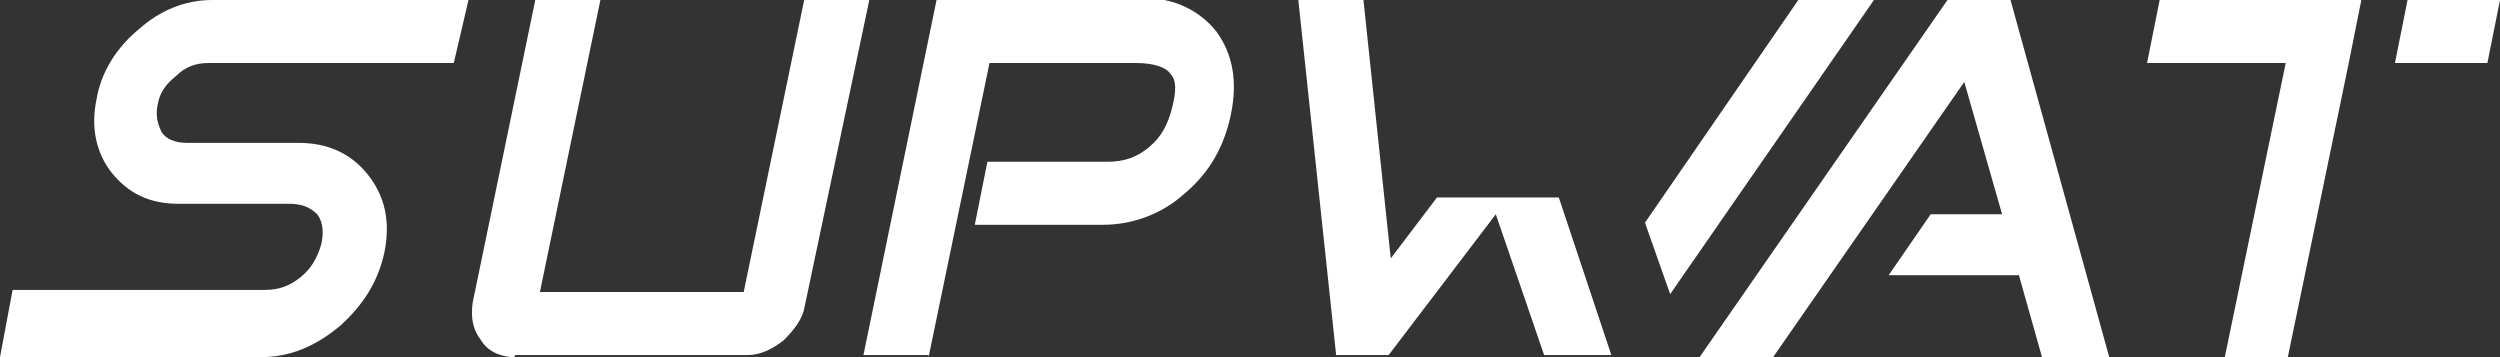 <?xml version="1.0" encoding="utf-8"?>
<!-- Generator: Adobe Illustrator 26.0.3, SVG Export Plug-In . SVG Version: 6.00 Build 0)  -->
<svg version="1.1" id="レイヤー_1" xmlns="http://www.w3.org/2000/svg" xmlns:xlink="http://www.w3.org/1999/xlink" x="0px"
	 y="0px" viewBox="0 0 119 17" style="enable-background:new 0 0 119 17;" xml:space="preserve">
<rect x="0" y="0" width="119" height="17" fill="#333333" stroke="none"/>
<style type="text/css">
	.st0{fill:#FFFFFF;}
</style>
<path class="st0" d="M24.5,17c-0.7,0-1.3-0.3-1.6-0.8c-0.4-0.5-0.5-1.1-0.4-1.8l3-14.5h3.1l-2.9,14h9.7l2.9-14h3.1l-3.1,14.7
	c-0.1,0.6-0.5,1.1-1,1.6c-0.5,0.4-1.1,0.7-1.7,0.7H24.5z M44.2,17l2.9-14h7c0.8,0,1.4,0.2,1.6,0.5c0.3,0.3,0.3,0.8,0.1,1.6
	c-0.2,0.8-0.5,1.4-1.1,1.9c-0.6,0.5-1.2,0.7-2,0.7h-5.7l-0.6,3h6.1c1.4,0,2.8-0.5,3.9-1.5c1.2-1,1.9-2.3,2.2-3.8
	c0.3-1.5,0.1-2.8-0.7-3.9c-0.8-1-2-1.6-3.5-1.6H44.6l-3.5,17H44.2z M12.4,17c1.4,0,2.6-0.5,3.8-1.5c1.1-1,1.8-2.1,2.1-3.5
	c0.3-1.5,0-2.7-0.8-3.7c-0.8-1-1.9-1.5-3.3-1.5H8.9c-0.6,0-1-0.2-1.2-0.5C7.5,5.9,7.4,5.5,7.5,5c0.1-0.6,0.4-1,0.9-1.4
	C8.8,3.2,9.3,3,9.9,3h11.7l0.7-3H10.1C8.8,0,7.6,0.5,6.6,1.4c-1.1,0.9-1.8,2.1-2,3.3c-0.3,1.4,0,2.6,0.7,3.5c0.8,1,1.8,1.5,3.2,1.5
	h5.3c0.6,0,1,0.2,1.3,0.5c0.3,0.4,0.3,0.9,0.2,1.4c-0.2,0.7-0.5,1.2-1,1.6c-0.5,0.4-1,0.6-1.7,0.6h-12L0,17L12.4,17z M76.9,16.7
	L76.9,16.7L76.9,16.7L76.9,16.7z M100.4,17L95.7,0h-3L80.9,17h3.5l9.1-13.1l1.8,6.3h-3.4l-2,2.9h6.2l1.1,3.9H100.4z M108.9,17
	l2.9-14l0.6-3h-9.6l-0.6,3h6.6l-2.9,14H108.9z M118.4,3l0.6-3h-4.4l-0.6,3H118.4z M74.2,9.4h-5.8l-2.2,2.9L64.9,0h-3.1l1.8,16.9h2.5
	l5.1-6.7l2.3,6.7h3.2L74.2,9.4z M85.6,0l-7.3,10.6l1.2,3.4l9.7-14H85.6z"/>
</svg>
